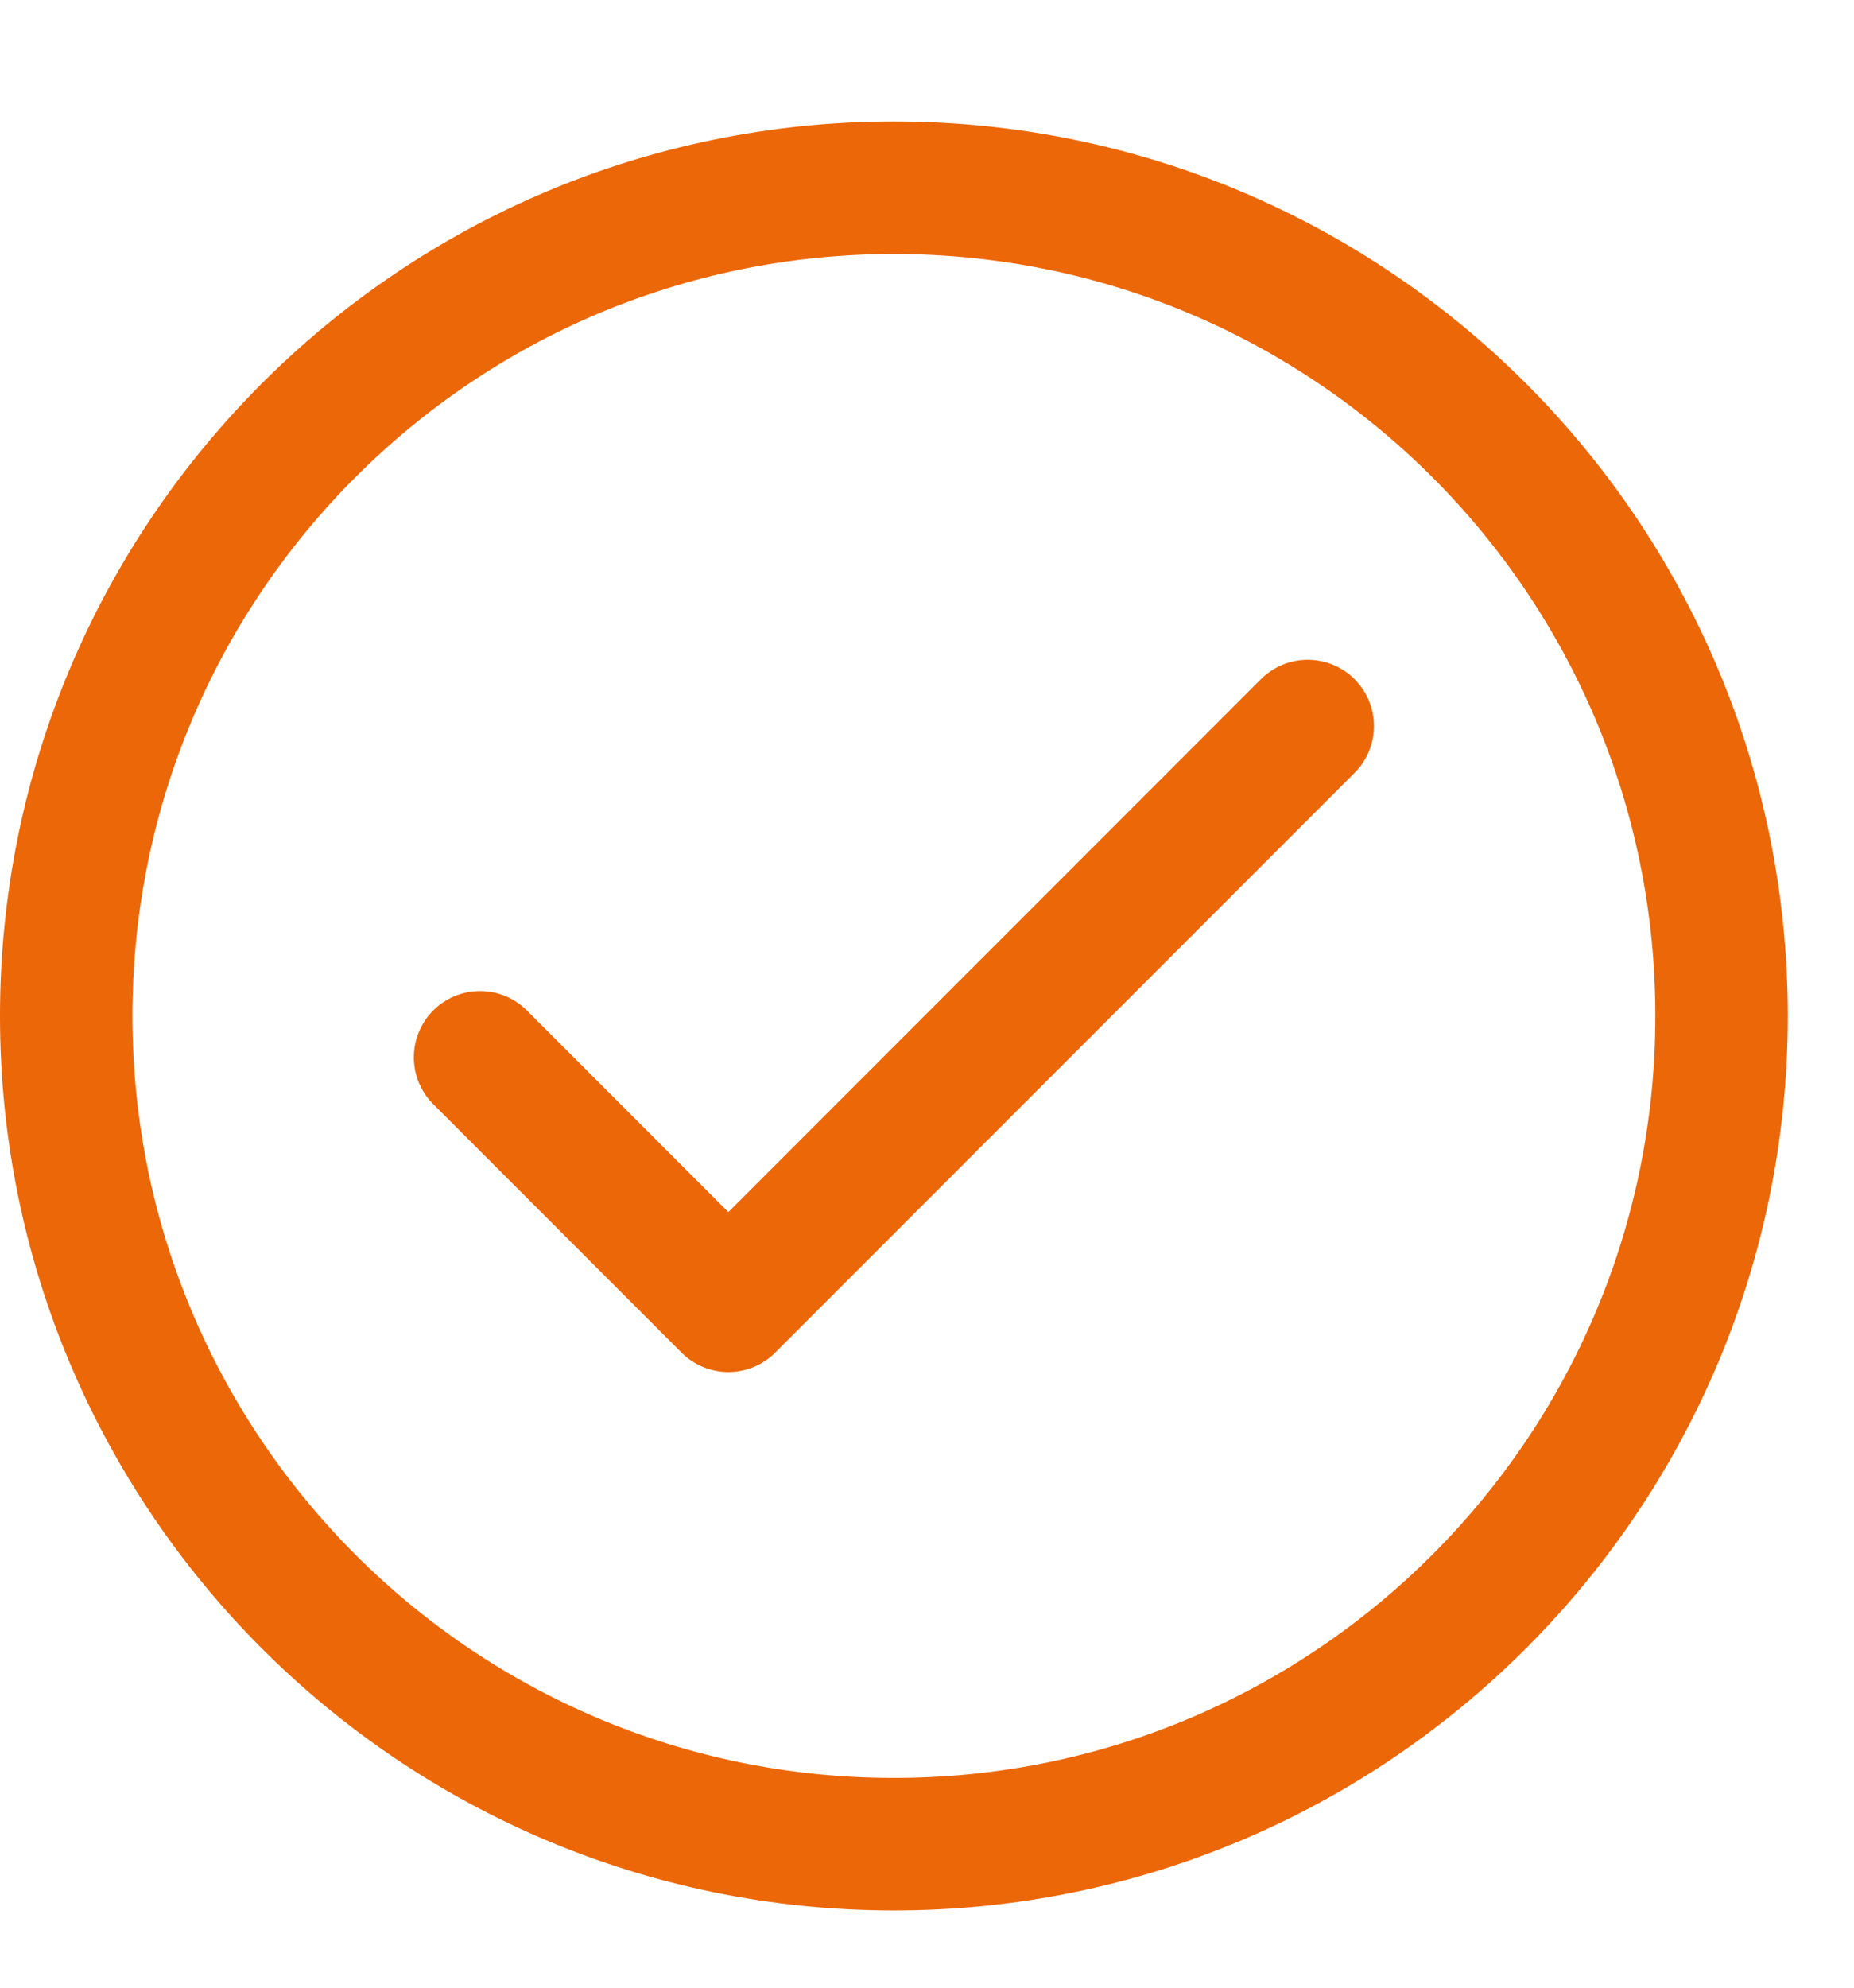 <svg width="14" height="15" viewBox="0 0 14 15" fill="none" xmlns="http://www.w3.org/2000/svg">
<path d="M3.625 7.979L5.5 9.854L9.875 5.479" stroke="#EC6707" stroke-linecap="round" stroke-linejoin="round"/>
<path d="M6.75 13.917C10.202 13.917 13 11.118 13 7.667C13 4.215 10.202 1.417 6.75 1.417C3.298 1.417 0.5 4.215 0.5 7.667C0.5 11.118 3.298 13.917 6.75 13.917Z" stroke="#EC6707" stroke-linecap="round" stroke-linejoin="round"/>
</svg>
